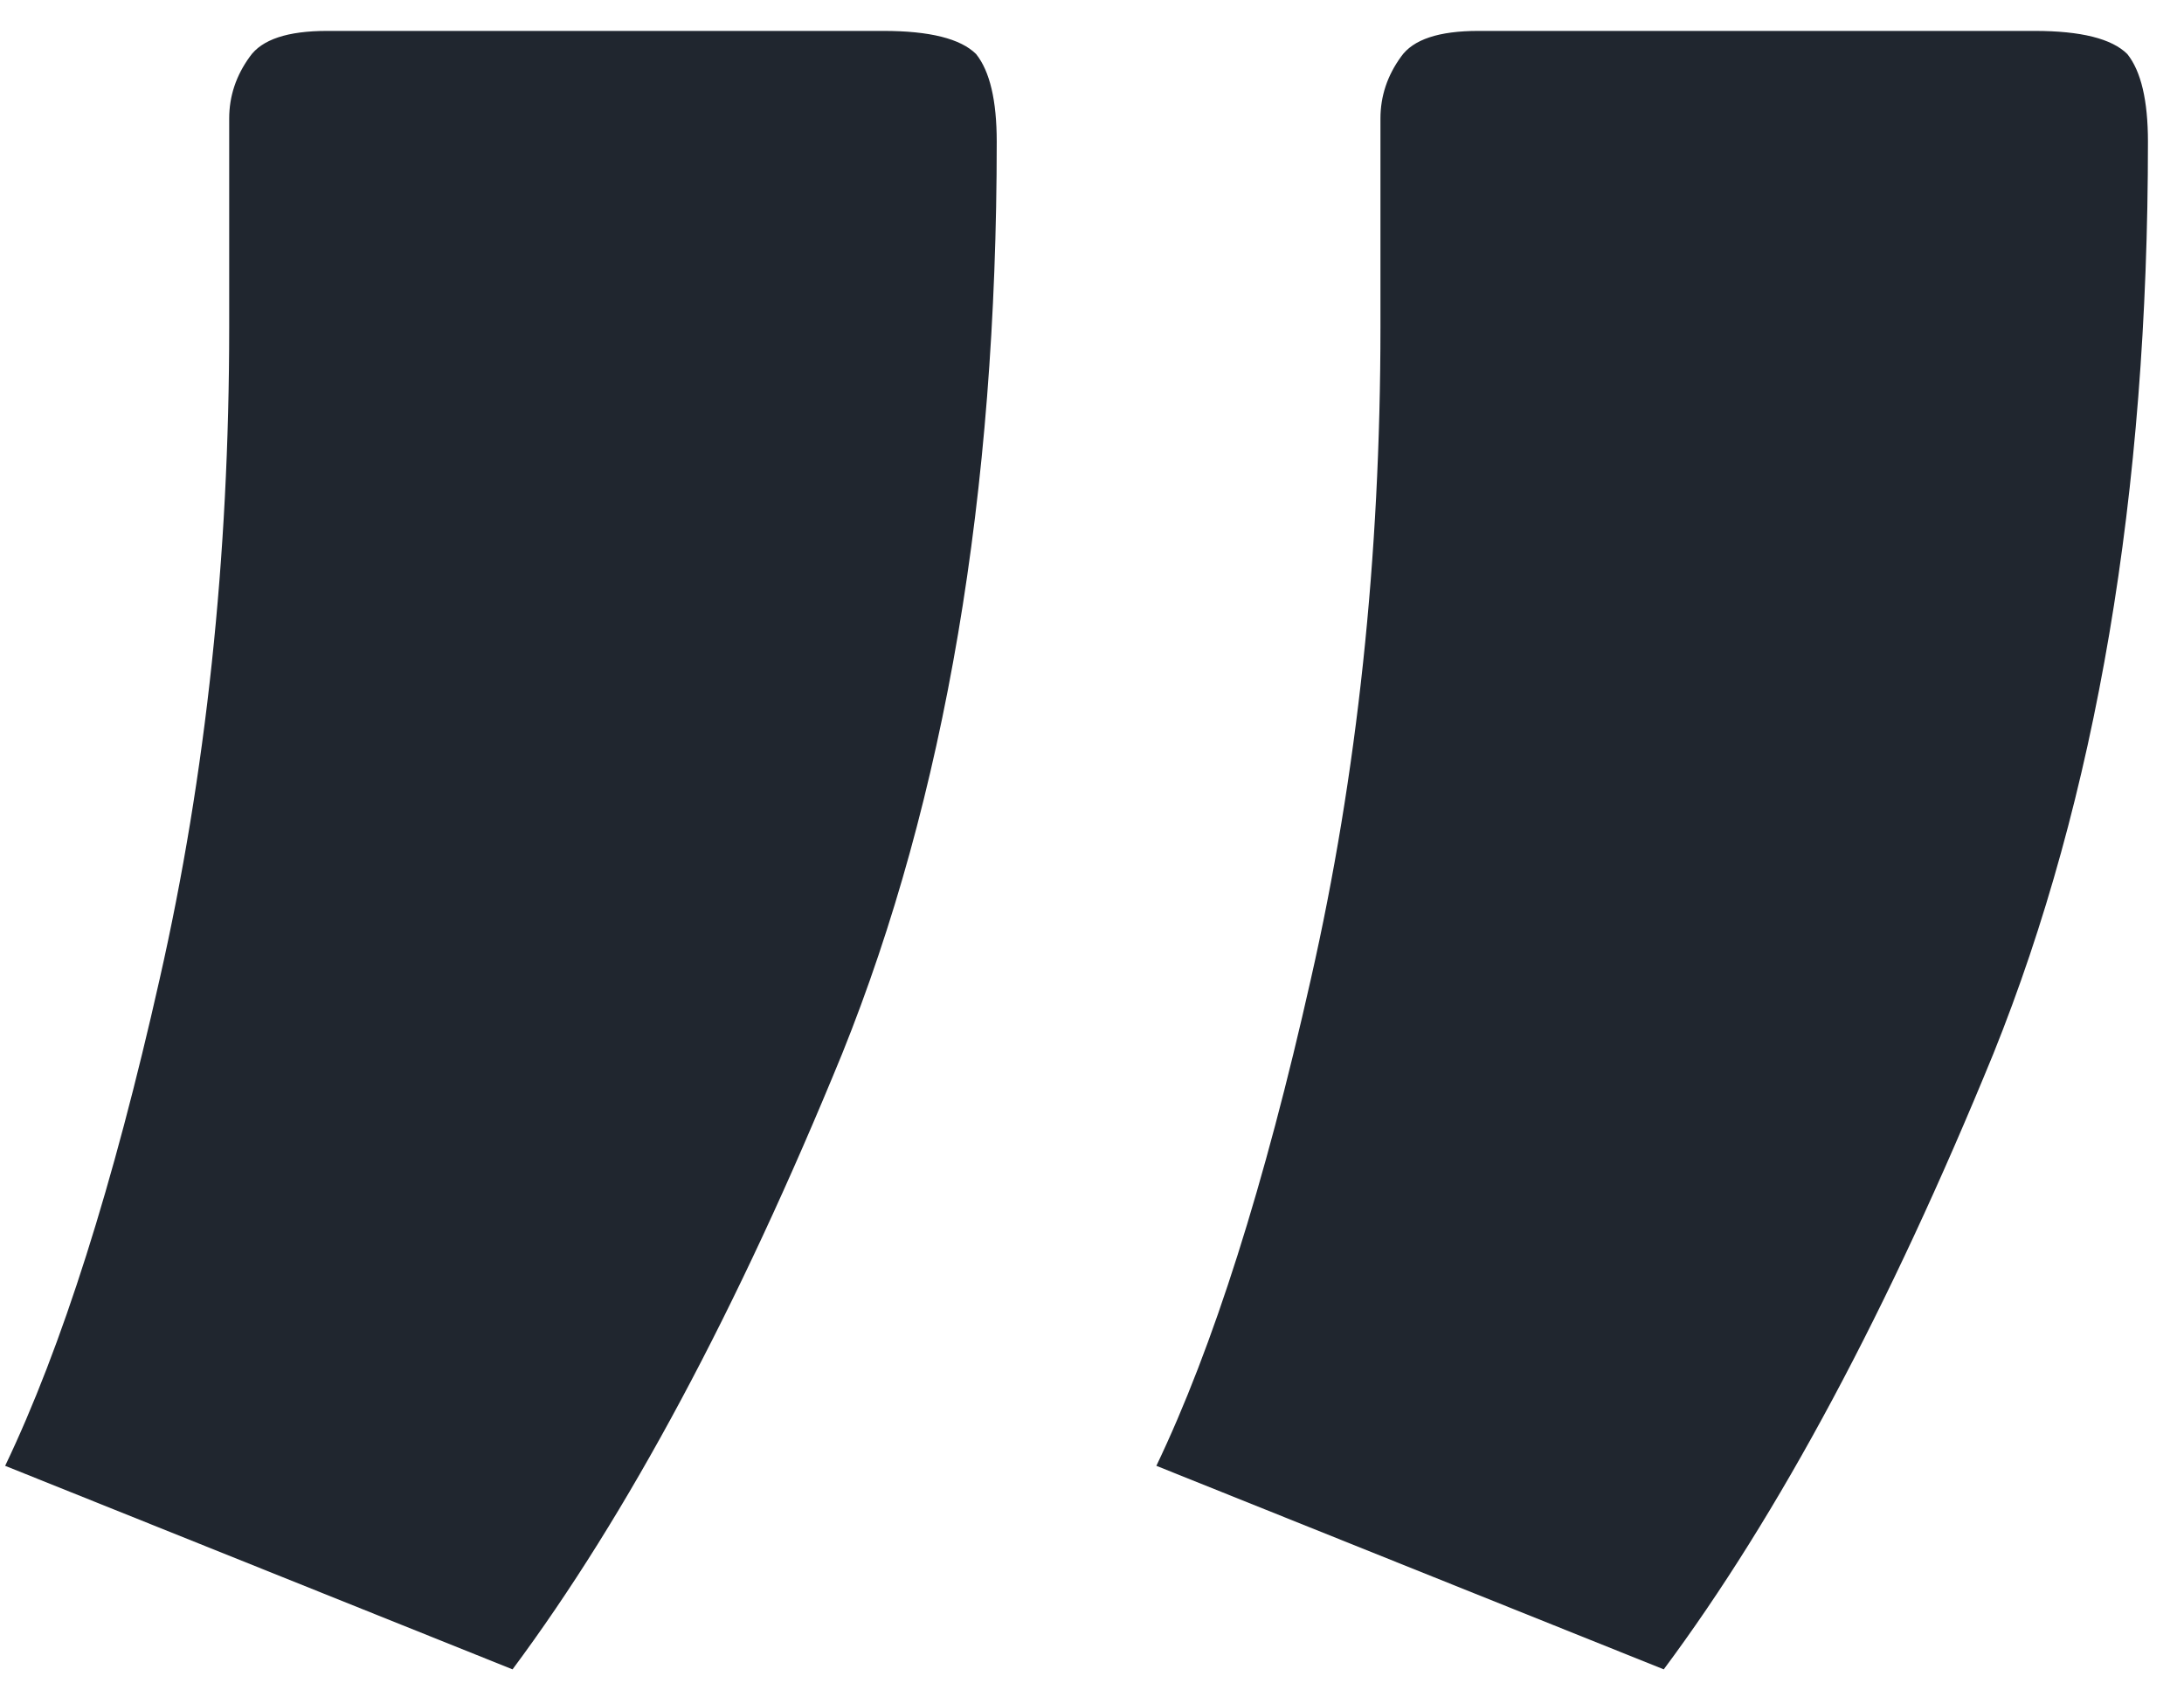<svg width="53" height="41" viewBox="0 0 53 41" fill="none" xmlns="http://www.w3.org/2000/svg">
<path d="M28.062 35.562C29.438 32.688 30.688 28.75 31.812 23.75C32.938 18.792 33.5 13.521 33.5 7.938V2.875C33.5 2.333 33.667 1.833 34 1.375C34.292 0.958 34.917 0.75 35.875 0.75L49.375 0.75C50.5 0.75 51.25 0.938 51.625 1.312C51.958 1.729 52.125 2.438 52.125 3.438C52.125 11.979 50.875 19.354 48.375 25.562C45.833 31.771 43.167 36.75 40.375 40.5L28.062 35.562ZM0.125 35.562C1.5 32.688 2.75 28.75 3.875 23.75C5 18.792 5.562 13.521 5.562 7.938L5.562 2.875C5.562 2.333 5.729 1.833 6.062 1.375C6.354 0.958 6.979 0.75 7.938 0.75L21.438 0.75C22.562 0.75 23.312 0.938 23.688 1.312C24.021 1.729 24.188 2.438 24.188 3.438C24.188 11.979 22.938 19.354 20.438 25.562C17.896 31.771 15.229 36.75 12.438 40.5L0.125 35.562Z" fill="#20262F"/>
</svg>
